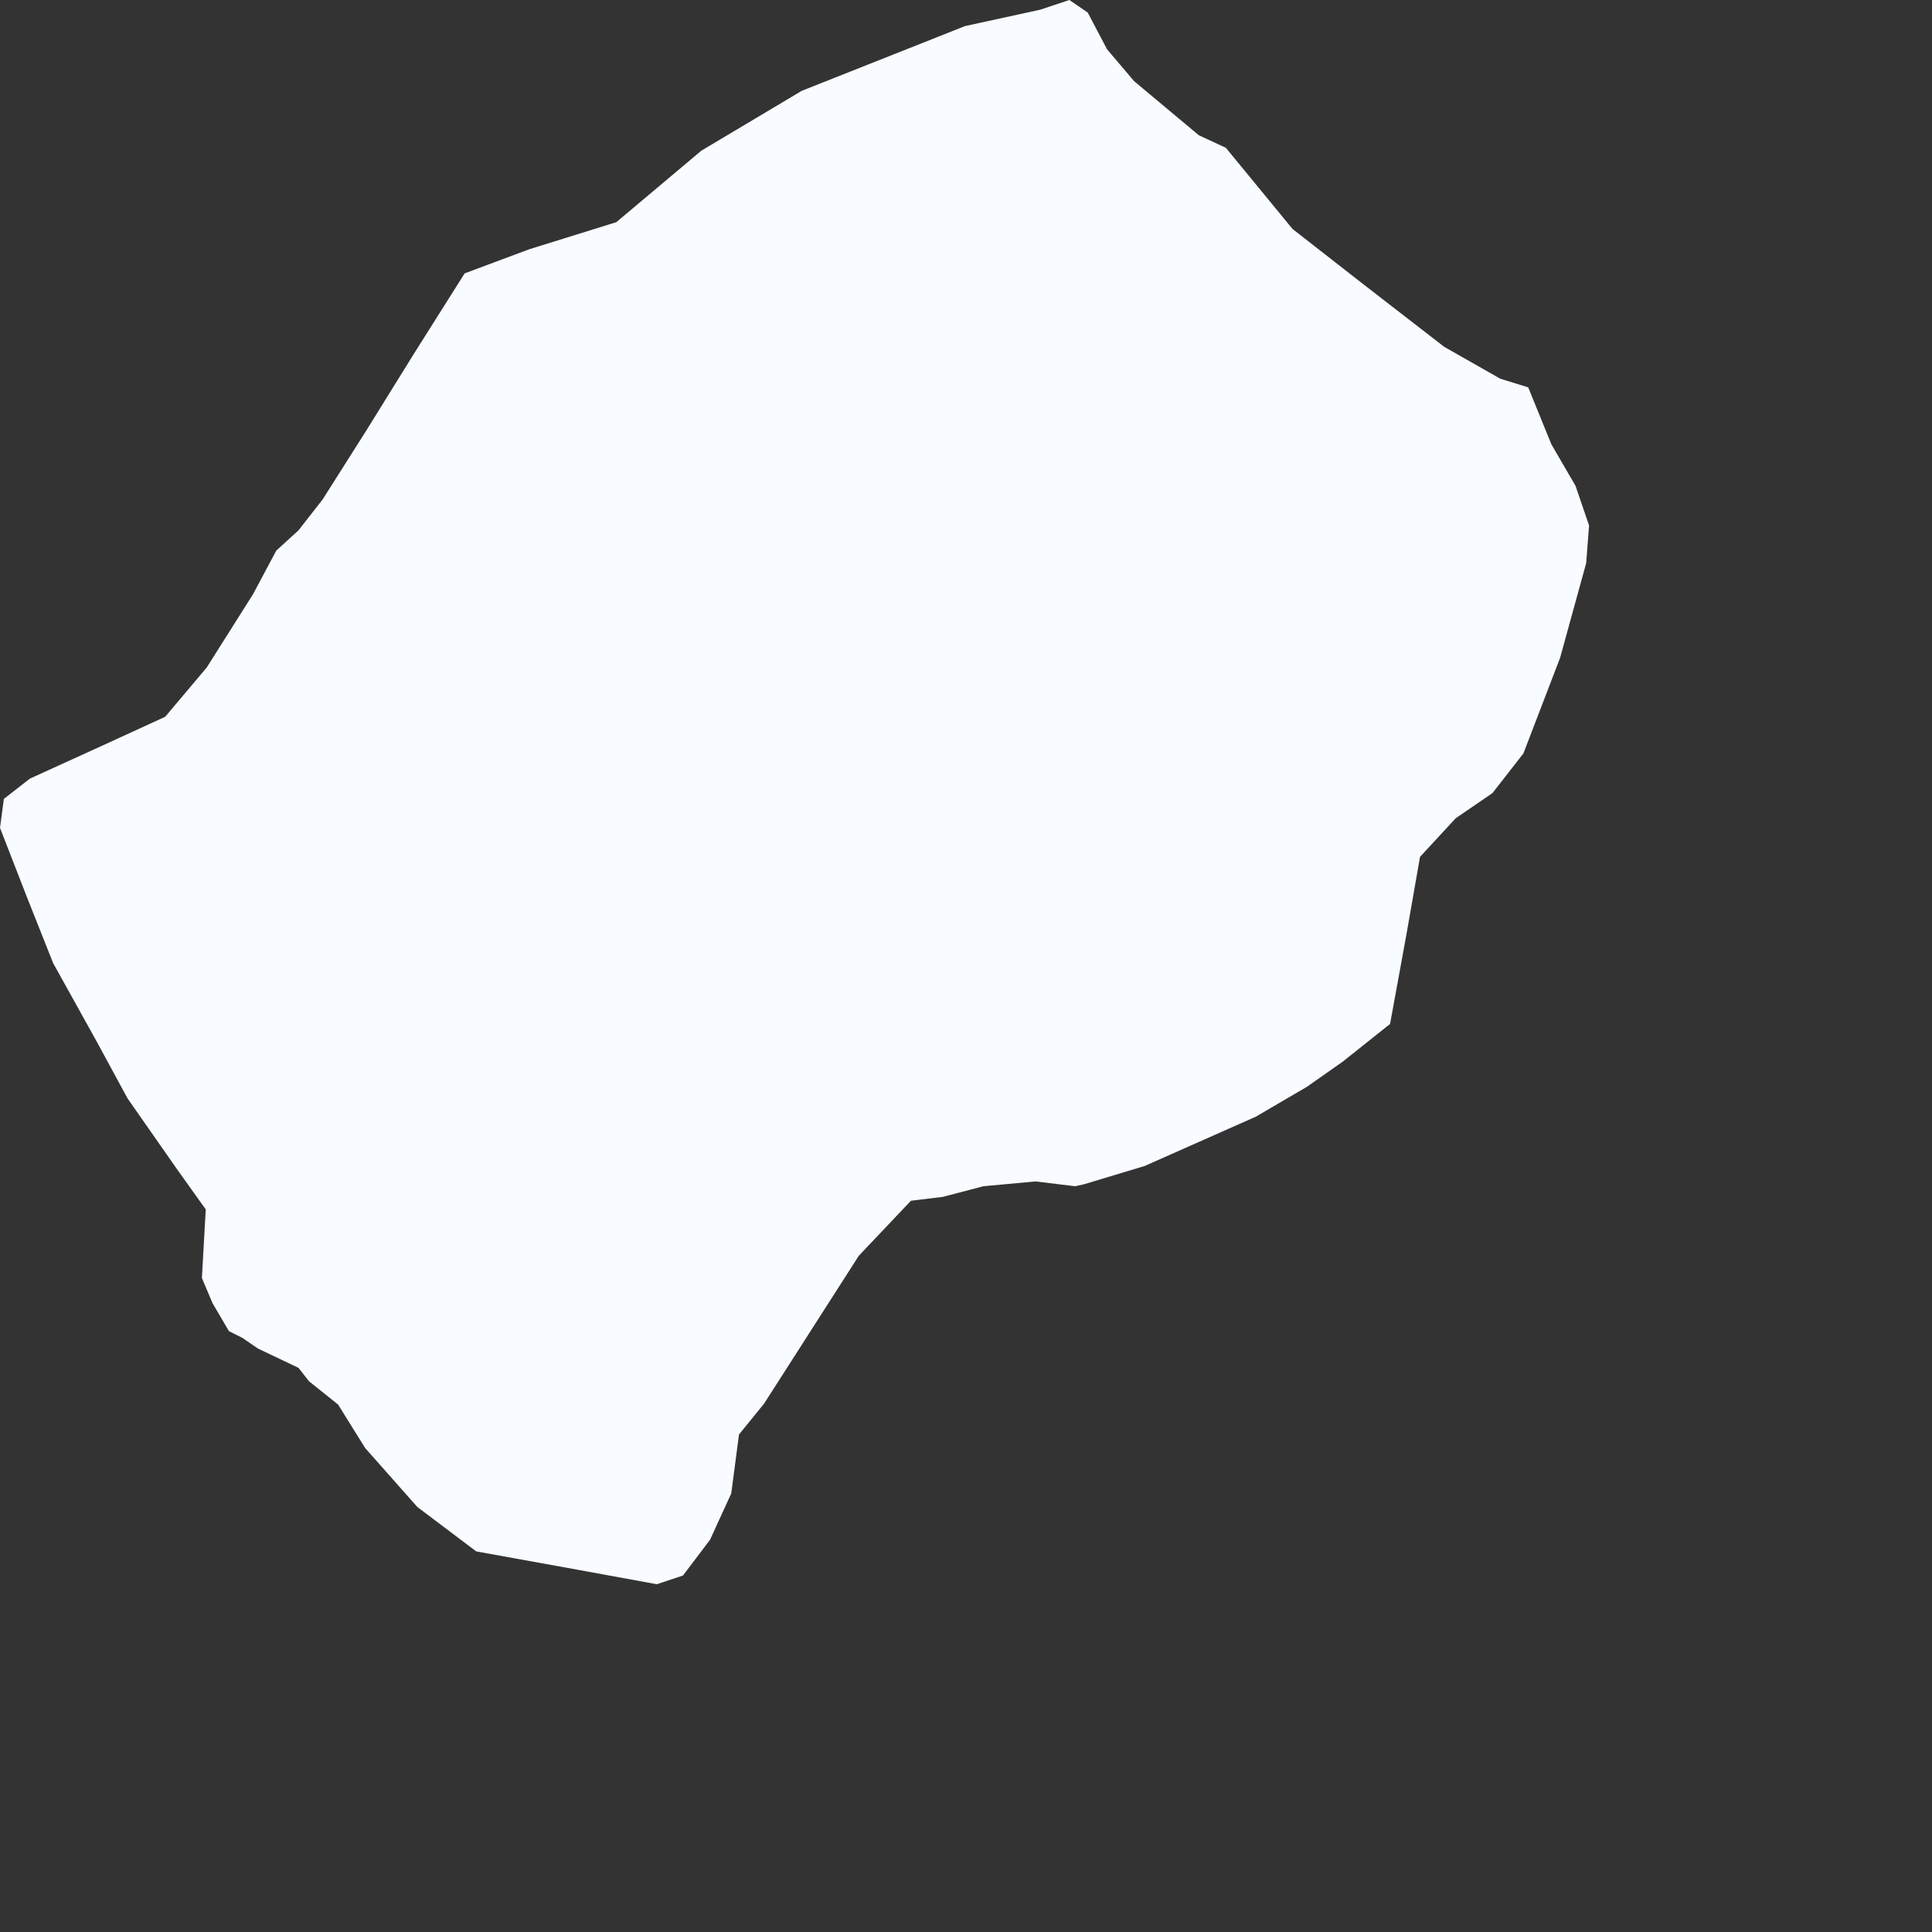 <?xml version="1.0" encoding="utf-8"?>
<svg xmlns="http://www.w3.org/2000/svg" fill="none" height="100%" overflow="visible" preserveAspectRatio="none" style="display: block;" viewBox="0 0 2 2" width="100%">
<rect x="0" y="0" width="2" height="2" fill="#333333" stroke="none"/>
<path d="M1.185 1.207L1.122 1.226L1.113 1.228L1.072 1.223L1.018 1.228L0.976 1.239L0.943 1.243L0.889 1.3L0.791 1.453L0.765 1.485L0.757 1.546L0.735 1.594L0.707 1.631L0.68 1.64L0.598 1.625L0.493 1.606L0.432 1.56L0.378 1.499L0.35 1.454L0.32 1.43L0.309 1.416L0.267 1.396L0.251 1.385L0.237 1.378L0.22 1.349L0.209 1.323L0.213 1.252L0.183 1.21L0.132 1.137L0.1 1.078L0.055 0.997L0.028 0.929L0 0.857L0.004 0.827L0.031 0.806L0.11 0.77L0.171 0.742L0.214 0.691L0.262 0.615L0.286 0.57L0.309 0.549L0.334 0.517L0.379 0.446L0.428 0.367L0.481 0.283L0.548 0.258L0.638 0.23L0.726 0.156L0.83 0.094L0.999 0.027L1.077 0.01L1.107 0L1.126 0.013L1.146 0.051L1.174 0.084L1.241 0.14L1.269 0.153L1.338 0.237L1.411 0.294L1.495 0.359L1.553 0.392L1.582 0.401L1.606 0.46L1.631 0.503L1.645 0.544L1.642 0.583L1.615 0.681L1.577 0.78L1.545 0.821L1.507 0.847L1.47 0.887L1.456 0.967L1.439 1.06L1.39 1.099L1.353 1.125L1.3 1.156L1.185 1.207Z" fill="#F8FBFF" id="LS"/>
</svg>